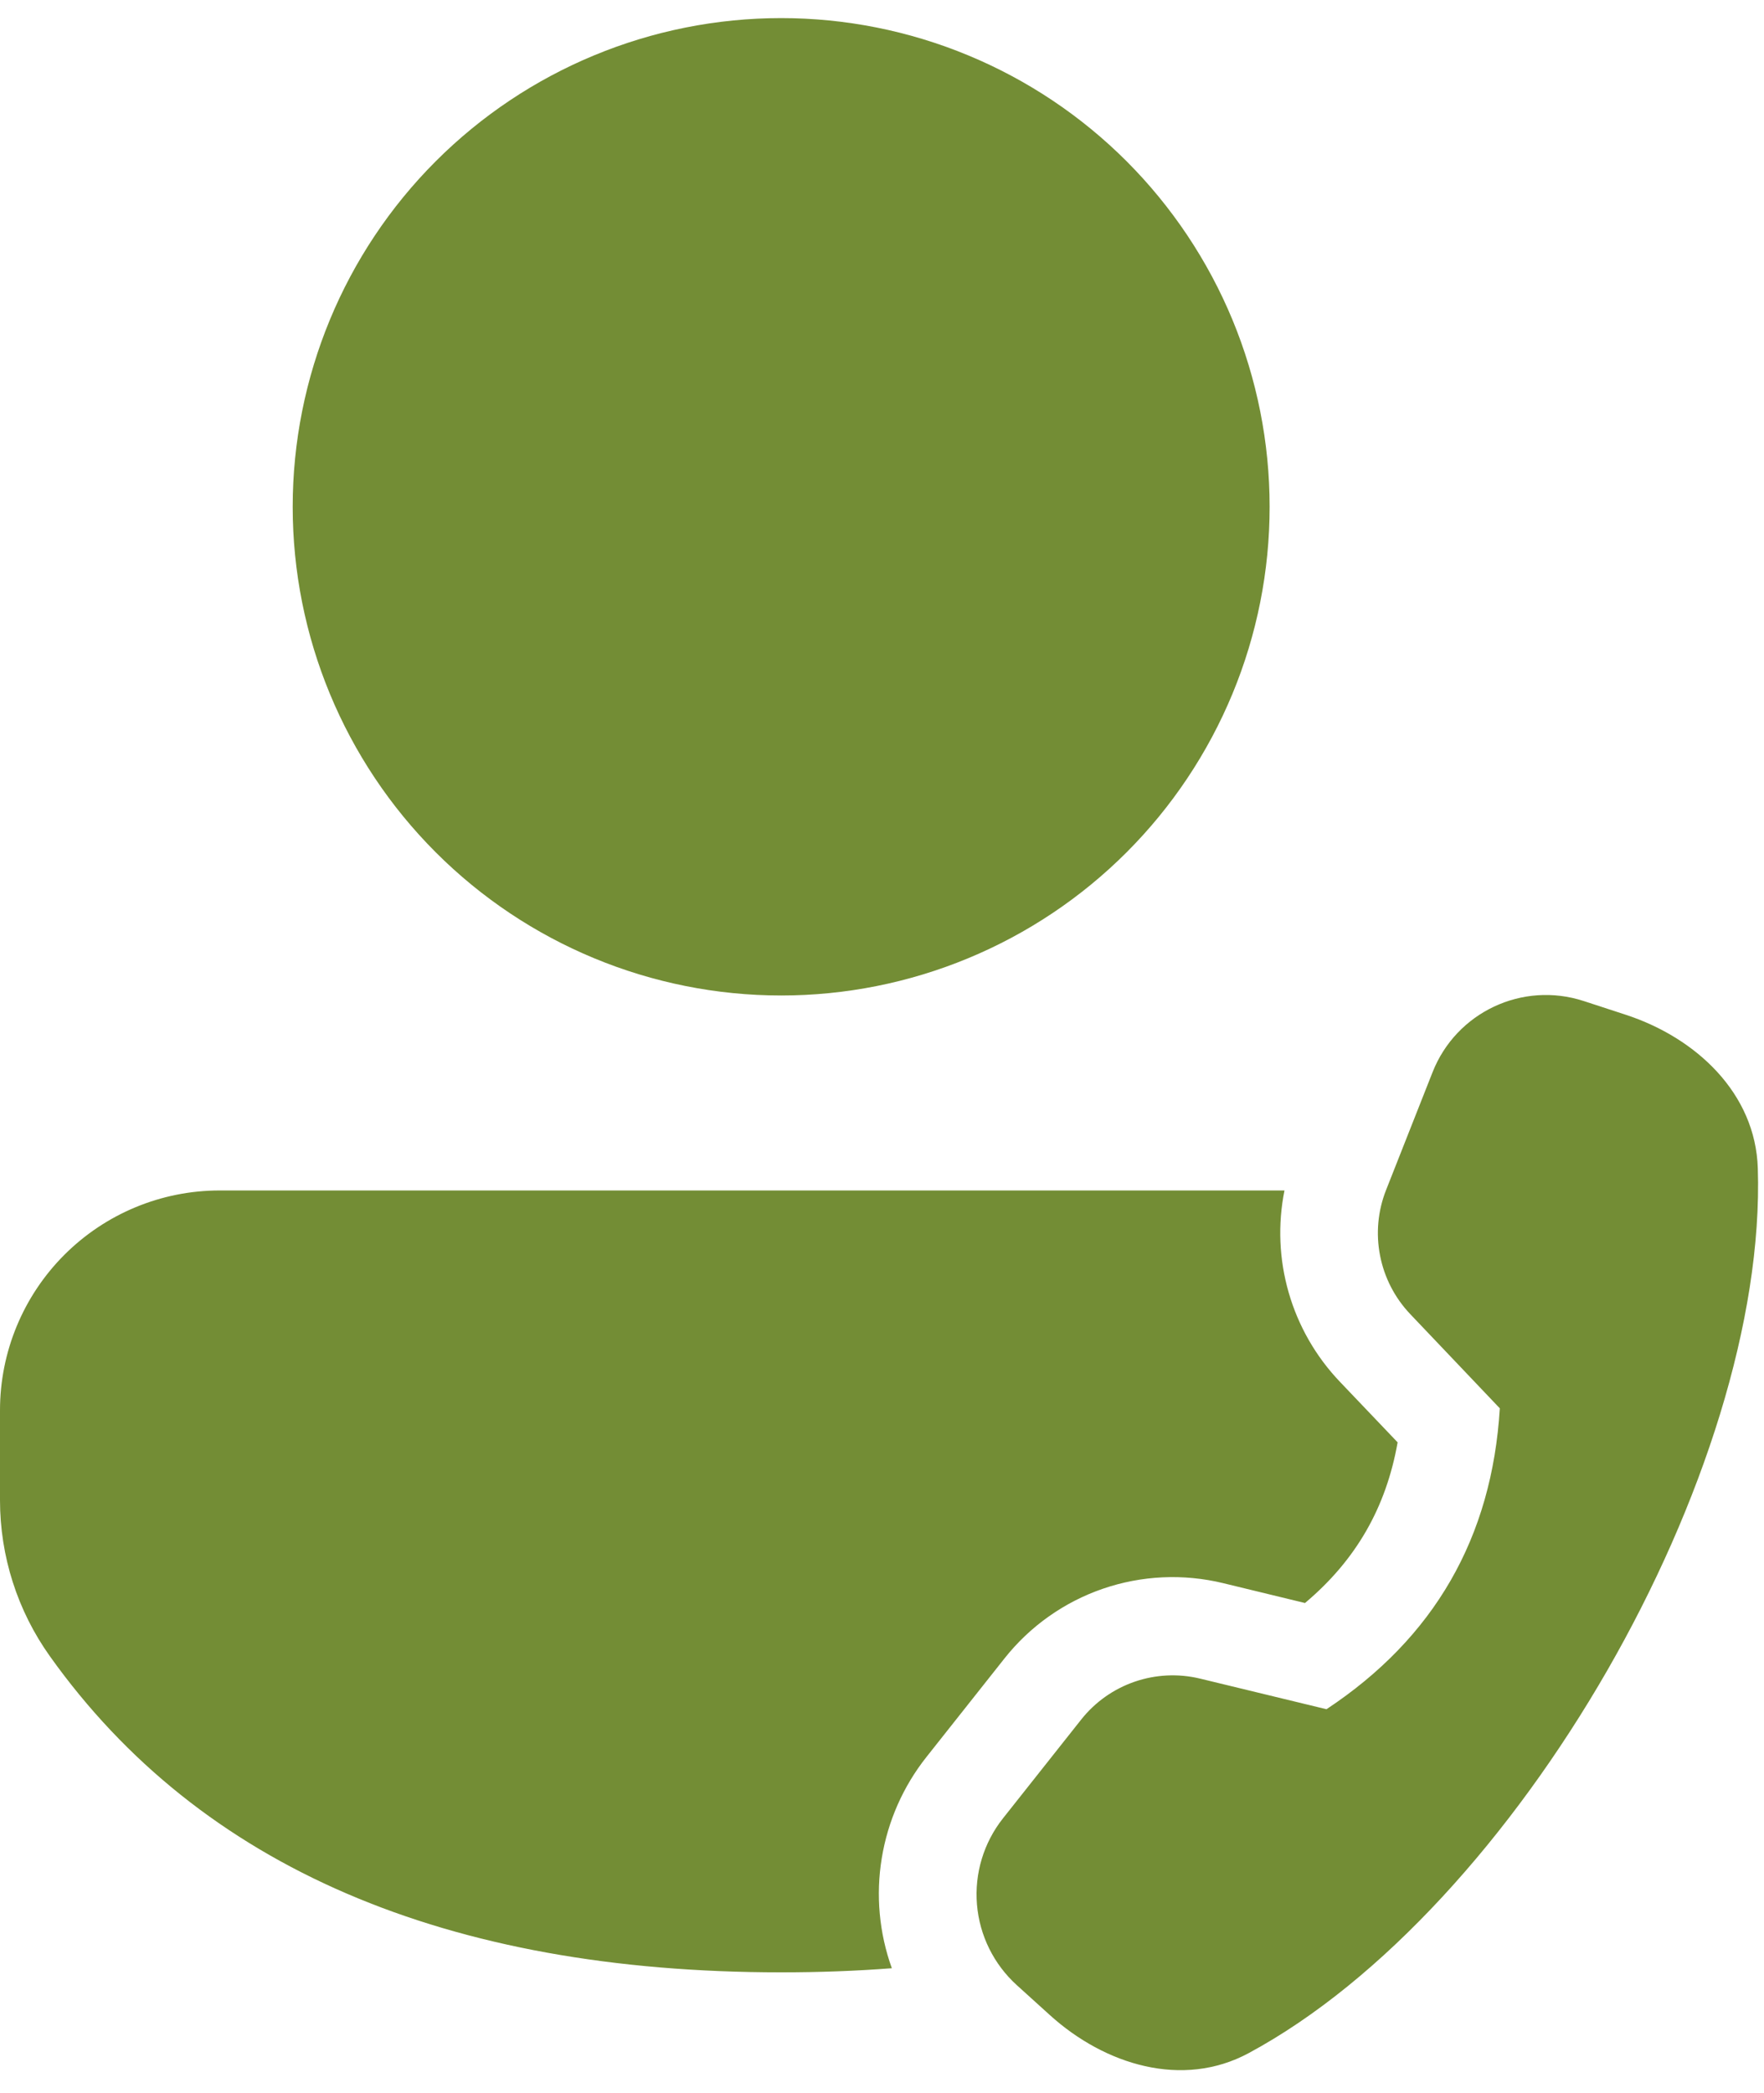 <svg width="43" height="51" viewBox="0 0 43 51" fill="none" xmlns="http://www.w3.org/2000/svg">
<path d="M32.652 33.658C32.072 33.047 31.647 32.305 31.414 31.496C31.18 30.686 31.145 29.833 31.311 29.007H5.353C3.933 29.007 2.572 29.572 1.568 30.576C0.564 31.581 -1.40376e-07 32.943 0 34.363V36.553C0 37.916 0.424 39.245 1.215 40.354C4.887 45.508 10.897 48.058 19.042 48.058C19.971 48.058 20.869 48.025 21.74 47.958C21.431 47.1 21.346 46.177 21.494 45.277C21.641 44.377 22.015 43.529 22.581 42.814L24.486 40.409C25.106 39.626 25.938 39.037 26.882 38.712C27.827 38.387 28.845 38.34 29.816 38.575L31.811 39.059C33.05 38.018 33.788 36.737 34.069 35.144L32.652 33.658ZM19.042 0.441C20.606 0.441 22.154 0.749 23.599 1.348C25.043 1.946 26.356 2.823 27.462 3.929C28.567 5.035 29.444 6.347 30.043 7.792C30.641 9.237 30.949 10.785 30.949 12.349C30.949 13.912 30.641 15.461 30.043 16.905C29.444 18.35 28.567 19.663 27.462 20.768C26.356 21.874 25.043 22.751 23.599 23.349C22.154 23.948 20.606 24.256 19.042 24.256C15.884 24.256 12.855 23.001 10.622 20.768C8.389 18.535 7.135 15.507 7.135 12.349C7.135 9.191 8.389 6.162 10.622 3.929C12.855 1.696 15.884 0.441 19.042 0.441ZM33.788 28.995L34.921 26.125C35.498 24.663 37.112 23.903 38.608 24.392L39.634 24.727C41.358 25.292 42.792 26.647 42.849 28.464C43.087 35.87 36.953 46.522 30.435 50.028C28.832 50.89 26.939 50.321 25.588 49.096L24.786 48.37C24.225 47.862 23.878 47.16 23.815 46.406C23.752 45.651 23.978 44.901 24.448 44.307L26.353 41.902C27.044 41.028 28.18 40.64 29.258 40.902L32.335 41.647C34.962 39.909 36.369 37.466 36.56 34.315L34.376 32.019C34 31.623 33.745 31.129 33.641 30.593C33.536 30.057 33.587 29.503 33.788 28.995Z" fill="#738D35"/>
</svg>
